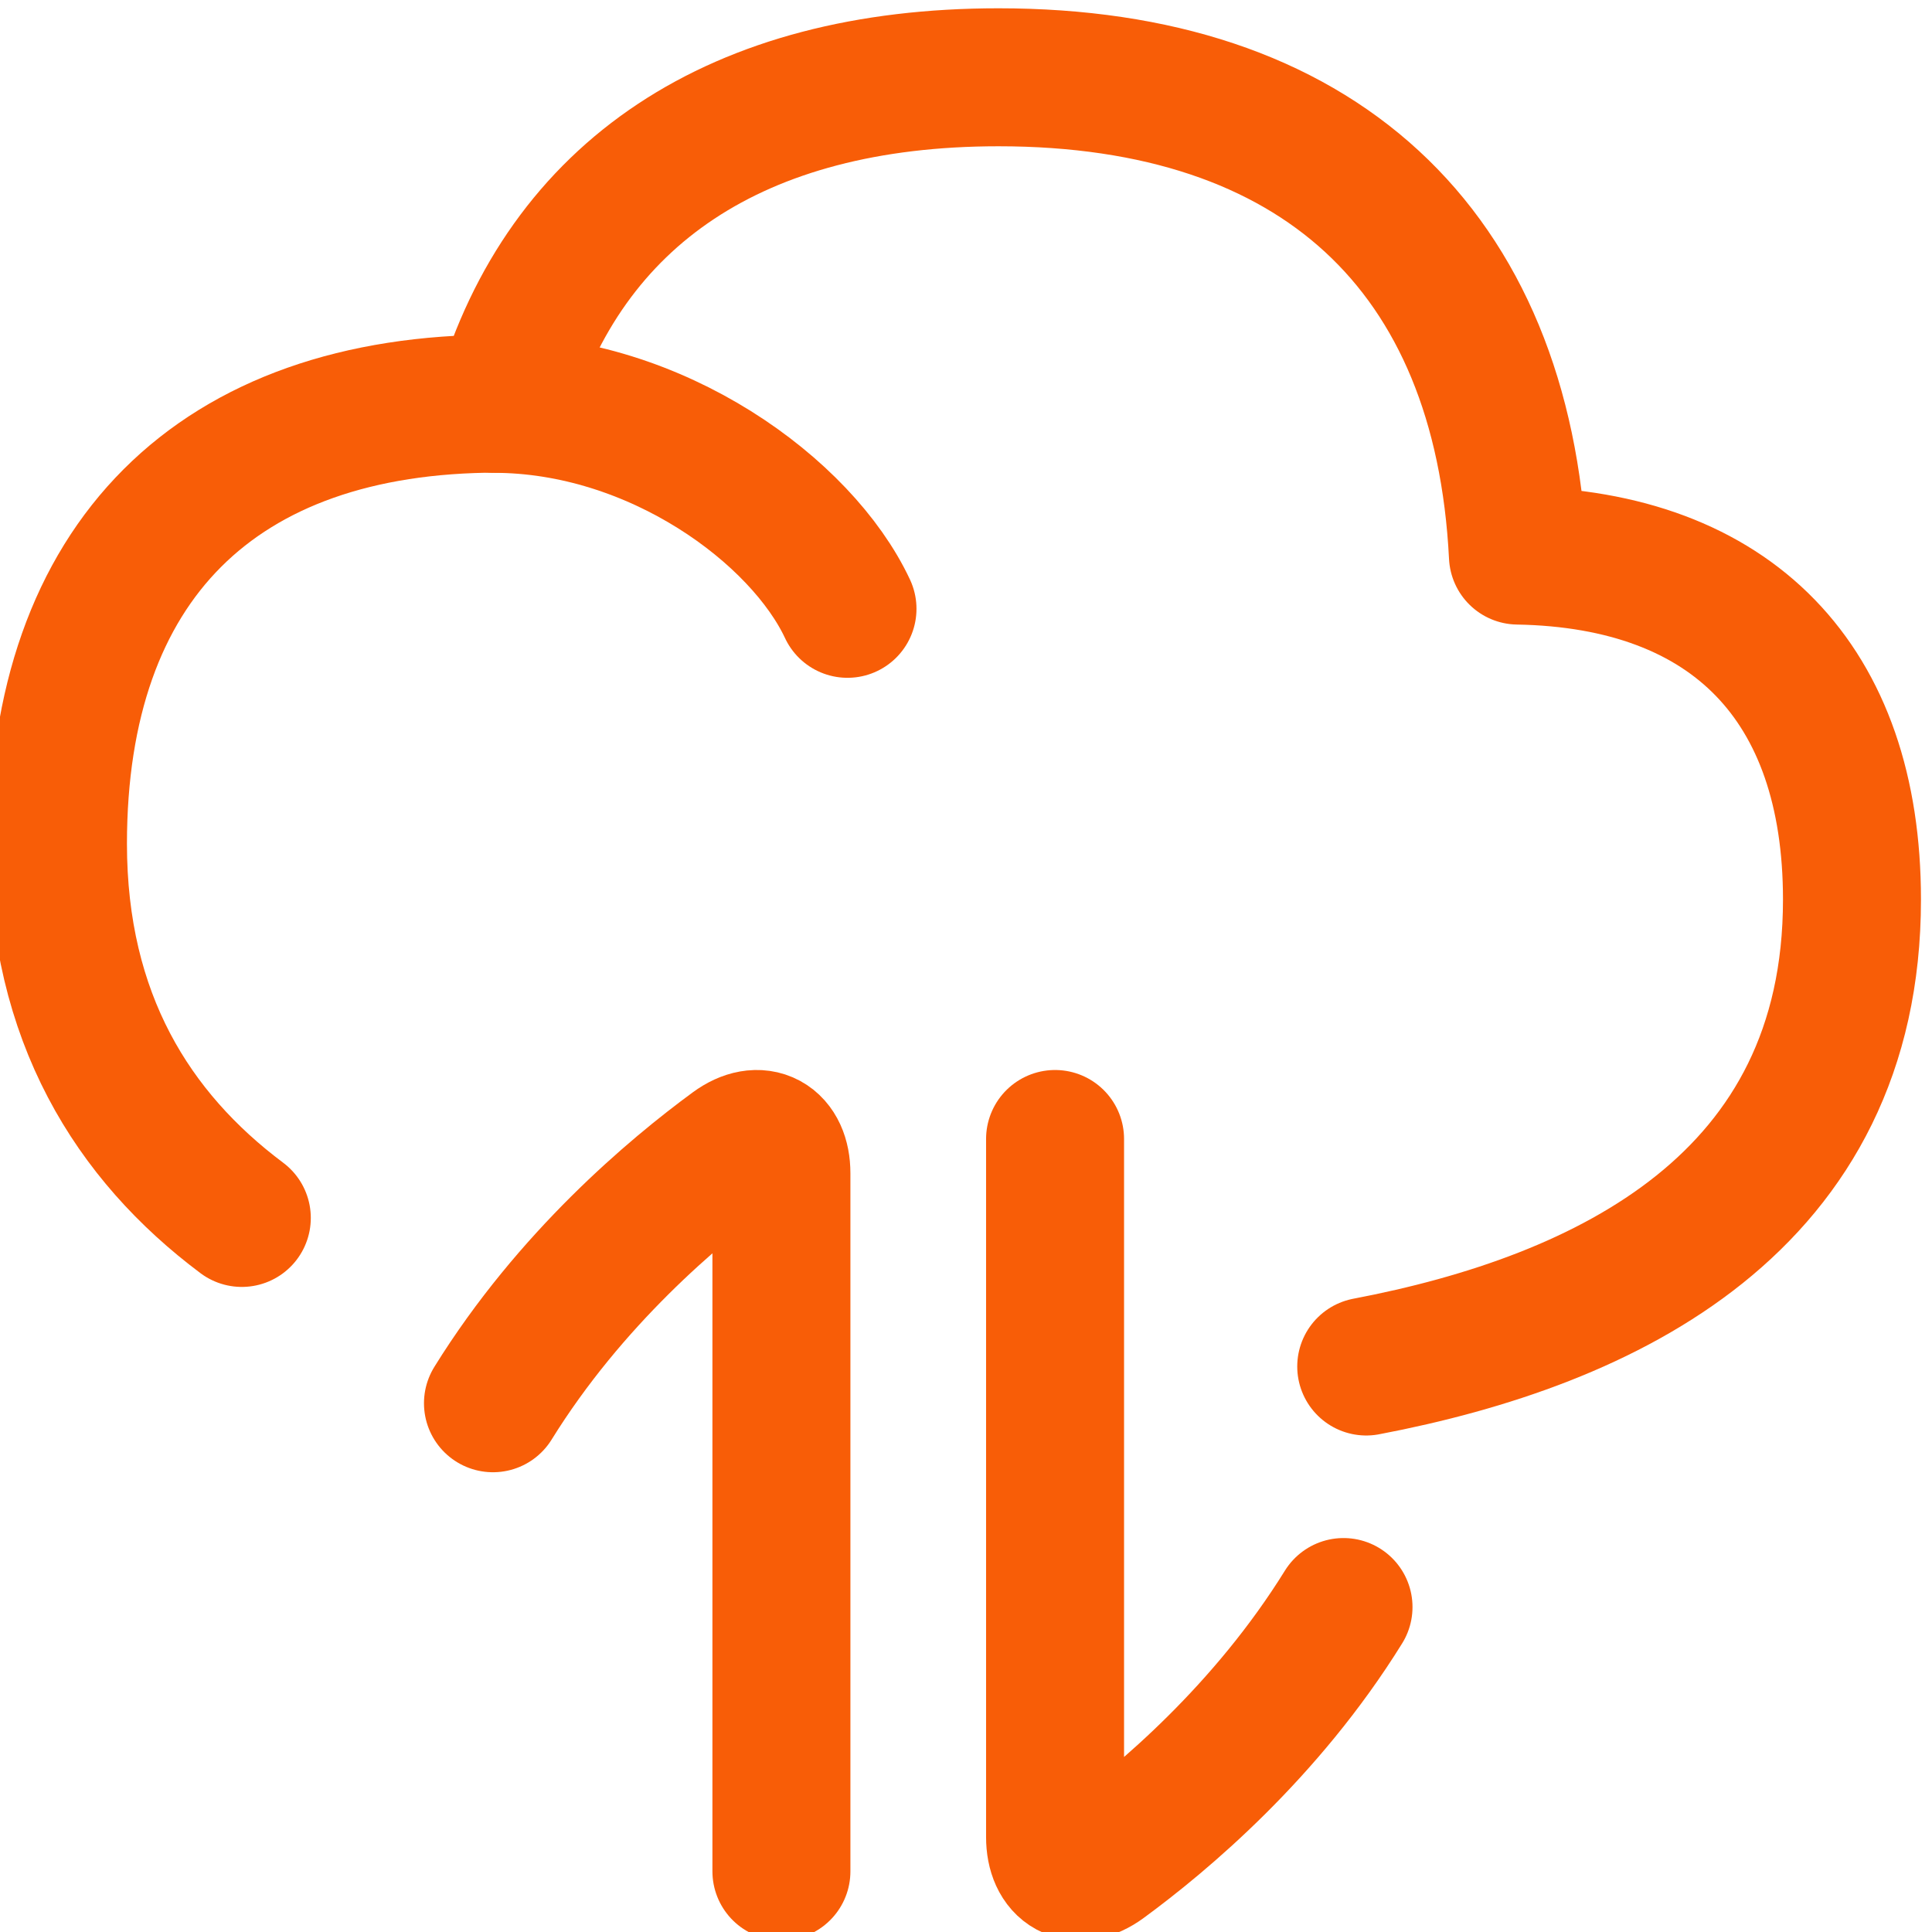 <?xml version="1.0" encoding="UTF-8"?> <svg xmlns="http://www.w3.org/2000/svg" width="50" height="50" viewBox="0 0 50 50" fill="none"><g clip-path="url(#clip0_4358_6343)"><path d="M35.358 35.365C41.597 34.177 47.929 31.119 47.929 23.28C47.929 17.669 44.82 14.474 39.284 14.378C38.886 6.441 34.09 2 25.841 2C19.072 2 14.628 4.989 13.031 10.447L12.89 10.446C5.6 10.446 1.5 14.546 1.5 21.836C1.5 26.326 3.435 29.407 6.258 31.52" stroke="#F85D07" stroke-width="3.571" stroke-linecap="round" stroke-linejoin="round"></path><path d="M20.223 48.43V30.365C20.223 29.537 19.655 29.219 18.987 29.708C17.442 30.841 14.756 33.093 12.758 36.316" stroke="#F85D07" stroke-width="3.571" stroke-linecap="round" stroke-linejoin="round"></path><path d="M27.305 29.477V47.541C27.305 48.37 27.872 48.688 28.541 48.198C30.086 47.065 32.772 44.814 34.77 41.59" stroke="#F85D07" stroke-width="3.571" stroke-linecap="round" stroke-linejoin="round"></path><path d="M12.779 10.451C16.985 10.451 20.747 13.223 21.933 15.756" stroke="#F85D07" stroke-width="3.571" stroke-linecap="round" stroke-linejoin="round"></path></g><defs><clipPath id="clip0_4358_6343"><rect width="50" height="50" fill="white"></rect></clipPath></defs></svg> 